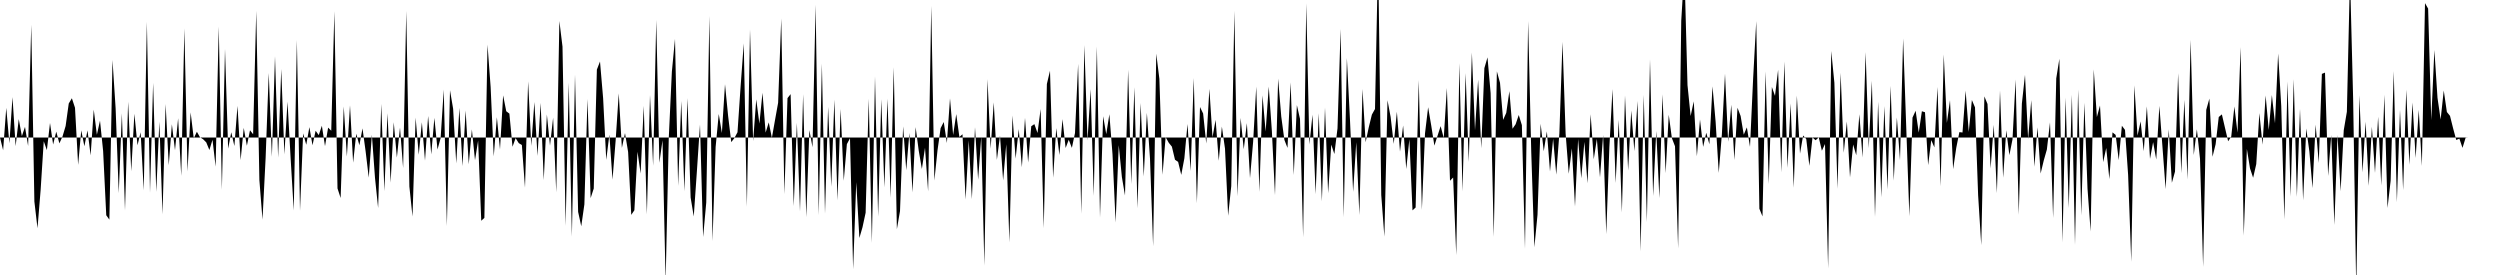 <svg viewBox="0 0 200 22" >
<polyline points="0,11 0.25,12.02 0.50,8.63 0.75,11.46 1,7.77 1.25,11.69 1.50,9.53 1.75,10.89 2,10.15 2.25,11.68 2.50,1.98 2.75,16.12 3,18.26 3.25,15.20 3.50,11.30 3.75,12.01 4,9.84 4.25,11.56 4.50,10.53 4.75,11.47 5,10.92 5.25,10.08 5.50,8.28 5.75,7.86 6,8.62 6.25,13.19 6.50,10.43 6.75,11.70 7,10.43 7.25,12.43 7.50,8.77 7.75,10.78 8,9.65 8.25,12.08 8.50,17.22 8.75,17.57 9,4.80 9.25,8.67 9.50,15.45 9.75,9.07 10,16.83 10.25,8.14 10.50,13.70 10.75,9.10 11,11.62 11.25,10.58 11.50,15.23 11.75,1.75 12,15.42 12.25,6.63 12.50,15.35 12.75,9.73 13,17.14 13.25,8.32 13.50,13.22 13.75,9.94 14,12.02 14.25,9.46 14.50,14.07 14.75,2.27 15,13.72 15.25,8.99 15.50,11.07 15.75,10.54 16,10.98 16.25,11.14 16.50,11.39 16.75,12 17,11.18 17.25,13.33 17.50,2.12 17.75,15.18 18,3.92 18.25,11.89 18.50,10.58 18.75,11.68 19,8.47 19.25,12.81 19.50,10.23 19.75,11.66 20,10.42 20.25,10.74 20.50,0.87 20.75,14.40 21,17.57 21.25,12.63 21.50,5.84 21.75,12.54 22,4.50 22.25,12.61 22.50,5.52 22.75,12.35 23,8.13 23.25,12.66 23.50,16.84 23.75,3.21 24,16.86 24.25,10.67 24.50,11.58 24.75,10.17 25,11.62 25.25,10.46 25.50,10.81 25.75,10.06 26,11.69 26.25,10.21 26.50,10.46 26.75,0.90 27,15.07 27.25,15.84 27.50,8.52 27.75,12.52 28,8.43 28.25,13.01 28.50,10.70 28.75,11.62 29,10.27 29.25,12.11 29.50,14.21 29.75,10.78 30,14.23 30.25,16.64 30.50,8.31 30.75,15.29 31,9.06 31.25,14.61 31.50,9.78 31.75,12.61 32,10.21 32.25,13.44 32.50,0.88 32.75,14.92 33,17.32 33.25,9.41 33.50,12.38 33.75,9.78 34,12.85 34.25,9.28 34.50,12.35 34.75,9.43 35,11.96 35.25,11.05 35.50,7.17 35.75,18.08 36,7.22 36.25,8.70 36.50,13.07 36.75,8.63 37,13.29 37.25,8.84 37.50,13.14 37.75,10.35 38,12.82 38.25,11.24 38.50,17.66 38.75,17.43 39,3.57 39.25,6.95 39.50,12.51 39.75,9.38 40,11.95 40.25,7.63 40.50,8.90 40.75,9.09 41,11.74 41.25,11.05 41.50,11.45 41.75,11.60 42,15.01 42.25,6.51 42.50,11.67 42.75,8.16 43,12.47 43.25,8.23 43.50,14.41 43.75,9.16 44,11.65 44.25,9.41 44.50,15.39 44.75,1.68 45,3.73 45.25,18.07 45.50,6.61 45.75,18.93 46,5.97 46.25,16.95 46.50,18.10 46.75,16.35 47,7.92 47.25,15.85 47.50,15.08 47.75,5.57 48,4.92 48.25,7.86 48.50,12.79 48.75,10.77 49,14.37 49.25,11.26 49.50,7.47 49.75,11.83 50,10.65 50.25,12.16 50.50,17.19 50.75,16.82 51,12.14 51.25,13.88 51.50,8.47 51.75,17.15 52,7.60 52.25,13.26 52.50,1.60 52.75,13.02 53,11.22 53.25,22.51 53.50,11.08 53.75,5.73 54,3.11 54.25,14.87 54.50,8.08 54.75,15.30 55,7.85 55.25,15.80 55.50,17.32 55.75,13.72 56,9.96 56.25,18.96 56.50,16.20 56.75,1.27 57,19.29 57.25,11.76 57.50,9.12 57.75,10.64 58,6.74 58.25,9.28 58.50,11.37 58.75,11.05 59,10.58 59.25,6.90 59.50,3.47 59.75,16.54 60,2.36 60.25,11.29 60.50,7.95 60.75,9.89 61,7.42 61.25,10.61 61.50,9.79 61.75,11.03 62,9.61 62.25,8.22 62.50,1.48 62.75,15.53 63,7.85 63.25,7.53 63.50,16.49 63.75,9.83 64,16.91 64.25,7.54 64.50,17.37 64.75,10.41 65,11.78 65.25,0.38 65.50,17.21 65.75,5.08 66,17.09 66.25,8.55 66.50,14.93 66.75,7.97 67,16.03 67.25,8.72 67.50,14.46 67.75,11.53 68,11.06 68.25,21.54 68.50,14.57 68.75,19.04 69,18.18 69.25,17.02 69.50,7.90 69.75,19.43 70,6.11 70.25,17.33 70.50,7.94 70.75,14.99 71,7.90 71.25,15.82 71.50,5.38 71.75,18.34 72,16.89 72.25,10.11 72.50,13.62 72.75,10.64 73,15.39 73.25,10.17 73.50,12.06 73.75,13.52 74,11.82 74.25,15.31 74.50,0.47 74.75,14.44 75,12.03 75.25,10.25 75.50,9.76 75.75,11.44 76,7.87 76.25,10.80 76.50,9.13 76.75,10.96 77,10.74 77.25,15.96 77.50,11.23 77.75,15.93 78,10.18 78.25,14.37 78.50,10.93 78.75,21.25 79,6.33 79.25,11.90 79.50,8.19 79.75,12.79 80,10.85 80.25,14.43 80.50,11.54 80.75,19.39 81,9.24 81.25,12.69 81.50,10.33 81.75,13.38 82,9.43 82.25,13 82.50,10.10 82.75,9.93 83,10.64 83.25,8.72 83.50,18.26 83.75,6.72 84,5.66 84.25,14.22 84.50,10.25 84.75,12.40 85,9.53 85.25,11.84 85.50,11.18 85.75,11.83 86,10.64 86.25,5.11 86.50,17.10 86.75,3.61 87,11.24 87.25,7.13 87.50,15.67 87.75,3.72 88,17.40 88.25,9.30 88.50,10.73 88.75,9.14 89,12.33 89.25,17.80 89.50,11.61 89.75,14.16 90,15.64 90.25,5.58 90.50,14.72 90.75,6.98 91,16.66 91.25,8.24 91.50,14.12 91.75,9.03 92,12.69 92.25,19.70 92.50,4.29 92.75,6.31 93,13.98 93.25,10.97 93.50,11.42 93.75,11.73 94,12.78 94.25,12.95 94.50,13.99 94.75,12.66 95,9.92 95.25,13.68 95.50,6.24 95.75,16.26 96,8.56 96.25,9.08 96.50,11.48 96.75,7.11 97,10.98 97.25,9.59 97.50,12.86 97.75,10.13 98,11.89 98.25,17.26 98.50,14.89 98.75,0.87 99,15.70 99.25,9.43 99.50,11.94 99.75,9.85 100,14.25 100.25,11.35 100.50,6.93 100.75,15.35 101,7.63 101.25,10.52 101.50,6.93 101.75,10.49 102,15.61 102.25,6.29 102.50,9.32 102.75,11.19 103,11.83 103.25,6.59 103.50,14 103.75,8.41 104,9.51 104.25,18.98 104.50,0.27 104.75,11.56 105,9.18 105.25,15.53 105.50,9.06 105.75,16.11 106,8.61 106.25,15.46 106.50,11.57 106.75,12.32 107,10.27 107.25,2.32 107.50,17.38 107.75,4.64 108,9.63 108.25,15.35 108.50,11.38 108.75,17.20 109,7.12 109.25,11.38 109.50,10.19 109.75,9.17 110,8.72 110.25,-3.67 110.50,15.60 110.75,18.93 111,8.02 111.25,9.36 111.50,11.51 111.75,8.94 112,12.13 112.25,10.04 112.50,13.52 112.75,11.13 113,16.83 113.25,16.60 113.50,6.41 113.75,16.79 114,10.68 114.25,8.58 114.50,10.05 114.75,11.65 115,10.87 115.25,10.09 115.50,11.04 115.75,7.04 116,14.46 116.25,14.20 116.50,20.41 116.75,5.06 117,15.31 117.25,5.85 117.50,12.96 117.75,4.20 118,10.42 118.25,6.38 118.50,11.86 118.75,5.45 119,4.59 119.25,7.45 119.50,18.95 119.75,5.71 120,6.62 120.25,9.59 120.50,9.03 120.75,7.29 121,10.30 121.25,9.94 121.50,9.20 121.75,10.01 122,19.90 122.25,1.69 122.50,12.17 122.75,19.78 123,17.19 123.25,9.90 123.50,12.10 123.75,10.51 124,13.72 124.25,11.10 124.50,13.97 124.75,10.67 125,3.35 125.25,10.70 125.50,13.90 125.75,11.87 126,16.52 126.25,11.12 126.50,14.26 126.75,11.35 127,14.66 127.25,9.14 127.50,12.74 127.75,11.11 128,14.19 128.25,10.80 128.50,18.73 128.75,11.75 129,7.13 129.25,14.64 129.50,9.59 129.75,17 130,7.64 130.25,13.64 130.50,8.84 130.75,12.09 131,8.08 131.25,20.11 131.50,7.59 131.75,17.77 132,4.75 132.25,15.68 132.50,10.48 132.75,15.85 133,7.55 133.25,13.85 133.50,9.18 133.75,11.05 134,11.70 134.25,19.88 134.50,1.66 134.75,-2.53 135,6.81 135.25,9.28 135.50,8.11 135.75,12.50 136,9.56 136.25,11.75 136.50,10.62 136.75,11.54 137,6.91 137.25,9.75 137.50,13.83 137.75,10.74 138,5.90 138.25,11.34 138.50,8.38 138.75,12.80 139,8.62 139.25,9.28 139.50,10.77 139.75,10.19 140,11.75 140.25,6.29 140.50,1.69 140.75,16.70 141,17.31 141.25,5.71 141.50,14.72 141.75,6.96 142,7.67 142.25,5.58 142.50,13.79 142.75,4.92 143,13.43 143.25,8.28 143.50,15.02 143.75,7.65 144,12.29 144.25,10.84 144.50,11.12 144.75,13.27 145,11 145.25,11.22 145.50,10.99 145.75,12.06 146,11.52 146.25,21.48 146.50,4.08 146.75,6.62 147,15.10 147.25,5.83 147.50,12.22 147.75,9.72 148,14.19 148.25,11.56 148.50,12.42 148.75,9.14 149,12.60 149.25,4.17 149.50,11.86 149.75,6.46 150,17.35 150.25,8.14 150.50,15.78 150.75,8.49 151,15.16 151.25,6.87 151.50,14.45 151.75,9.40 152,12.82 152.25,3.08 152.50,10.21 152.75,17.30 153,9.41 153.25,8.86 153.50,10.61 153.75,8.90 154,8.98 154.25,13.21 154.50,11.21 154.75,11.79 155,6.96 155.25,14.90 155.50,4.36 155.75,9.83 156,8.01 156.25,13.53 156.50,11.83 156.75,10.57 157,10.60 157.25,7.25 157.50,10.56 157.75,8 158,8.59 158.25,15.62 158.50,19.61 158.75,7.71 159,8.32 159.25,13.48 159.50,9.99 159.75,15.45 160,7.24 160.25,14.22 160.50,10.42 160.75,12.41 161,11.15 161.25,6.36 161.50,17.18 161.75,8.29 162,5.99 162.25,11.13 162.50,8.01 162.75,13.34 163,10.19 163.25,13.88 163.50,12.84 163.75,11.96 164,9.79 164.25,17.44 164.50,6.27 164.75,4.70 165,19.39 165.25,7.81 165.50,16.65 165.75,7.58 166,19.59 166.25,7.17 166.50,17.23 166.75,8.22 167,15.08 167.25,18.52 167.50,5.55 167.75,9.37 168,8.44 168.25,12.97 168.50,11.84 168.75,14.33 169,10.59 169.25,10.79 169.50,12.81 169.75,10.06 170,10.39 170.25,14 170.50,20.94 170.75,6.83 171,10.85 171.25,9.71 171.50,12.10 171.75,8.51 172,12.71 172.25,11.37 172.50,12.76 172.75,8.47 173,11.79 173.25,15.13 173.50,10.35 173.75,14.62 174,13.73 174.25,5.86 174.50,13.85 174.75,7.99 175,14.36 175.25,3.19 175.50,12.40 175.75,10.34 176,12.70 176.25,21.35 176.50,8.79 176.75,7.89 177,12.54 177.25,11.54 177.50,9.36 177.75,9.15 178,10.23 178.25,11.30 178.50,10.93 178.75,8.52 179,10.61 179.25,3.77 179.50,18.85 179.75,11.91 180,13.47 180.25,14.22 180.50,13.13 180.75,9.05 181,11.57 181.25,7.64 181.50,10.40 181.75,7.60 182,9.86 182.25,4.28 182.50,8.49 182.75,17.56 183,6.52 183.25,15.72 183.50,6.34 183.75,15.75 184,8.71 184.25,16.03 184.50,10.28 184.75,12.12 185,15.05 185.25,9.97 185.50,13.04 185.75,5.91 186,5.81 186.25,14.08 186.50,10.80 186.75,18 187,10.80 187.25,15.30 187.50,10.42 187.75,8.94 188,-1.98 188.25,7.88 188.50,23.20 188.75,7.62 189,13.79 189.25,9.74 189.50,14.87 189.75,10.14 190,13.83 190.25,9.34 190.50,14.84 190.75,7.58 191,16.64 191.25,14.47 191.50,5.69 191.75,16.18 192,8.78 192.25,15.21 192.50,7.18 192.75,13.18 193,8.20 193.25,12.64 193.50,8.79 193.75,13.28 194,0.25 194.25,0.69 194.50,9.61 194.75,4 195,7.83 195.25,9.56 195.50,7.24 195.75,8.96 196,9.27 196.25,10.27 196.50,11.20 196.75,11.09 197,11.83 197.25,11.02 197.50,11 197.75,11 198,11 198.25,11 198.50,11 198.75,11 199,11 199.25,11 199.50,11 199.75,11 " />
</svg>